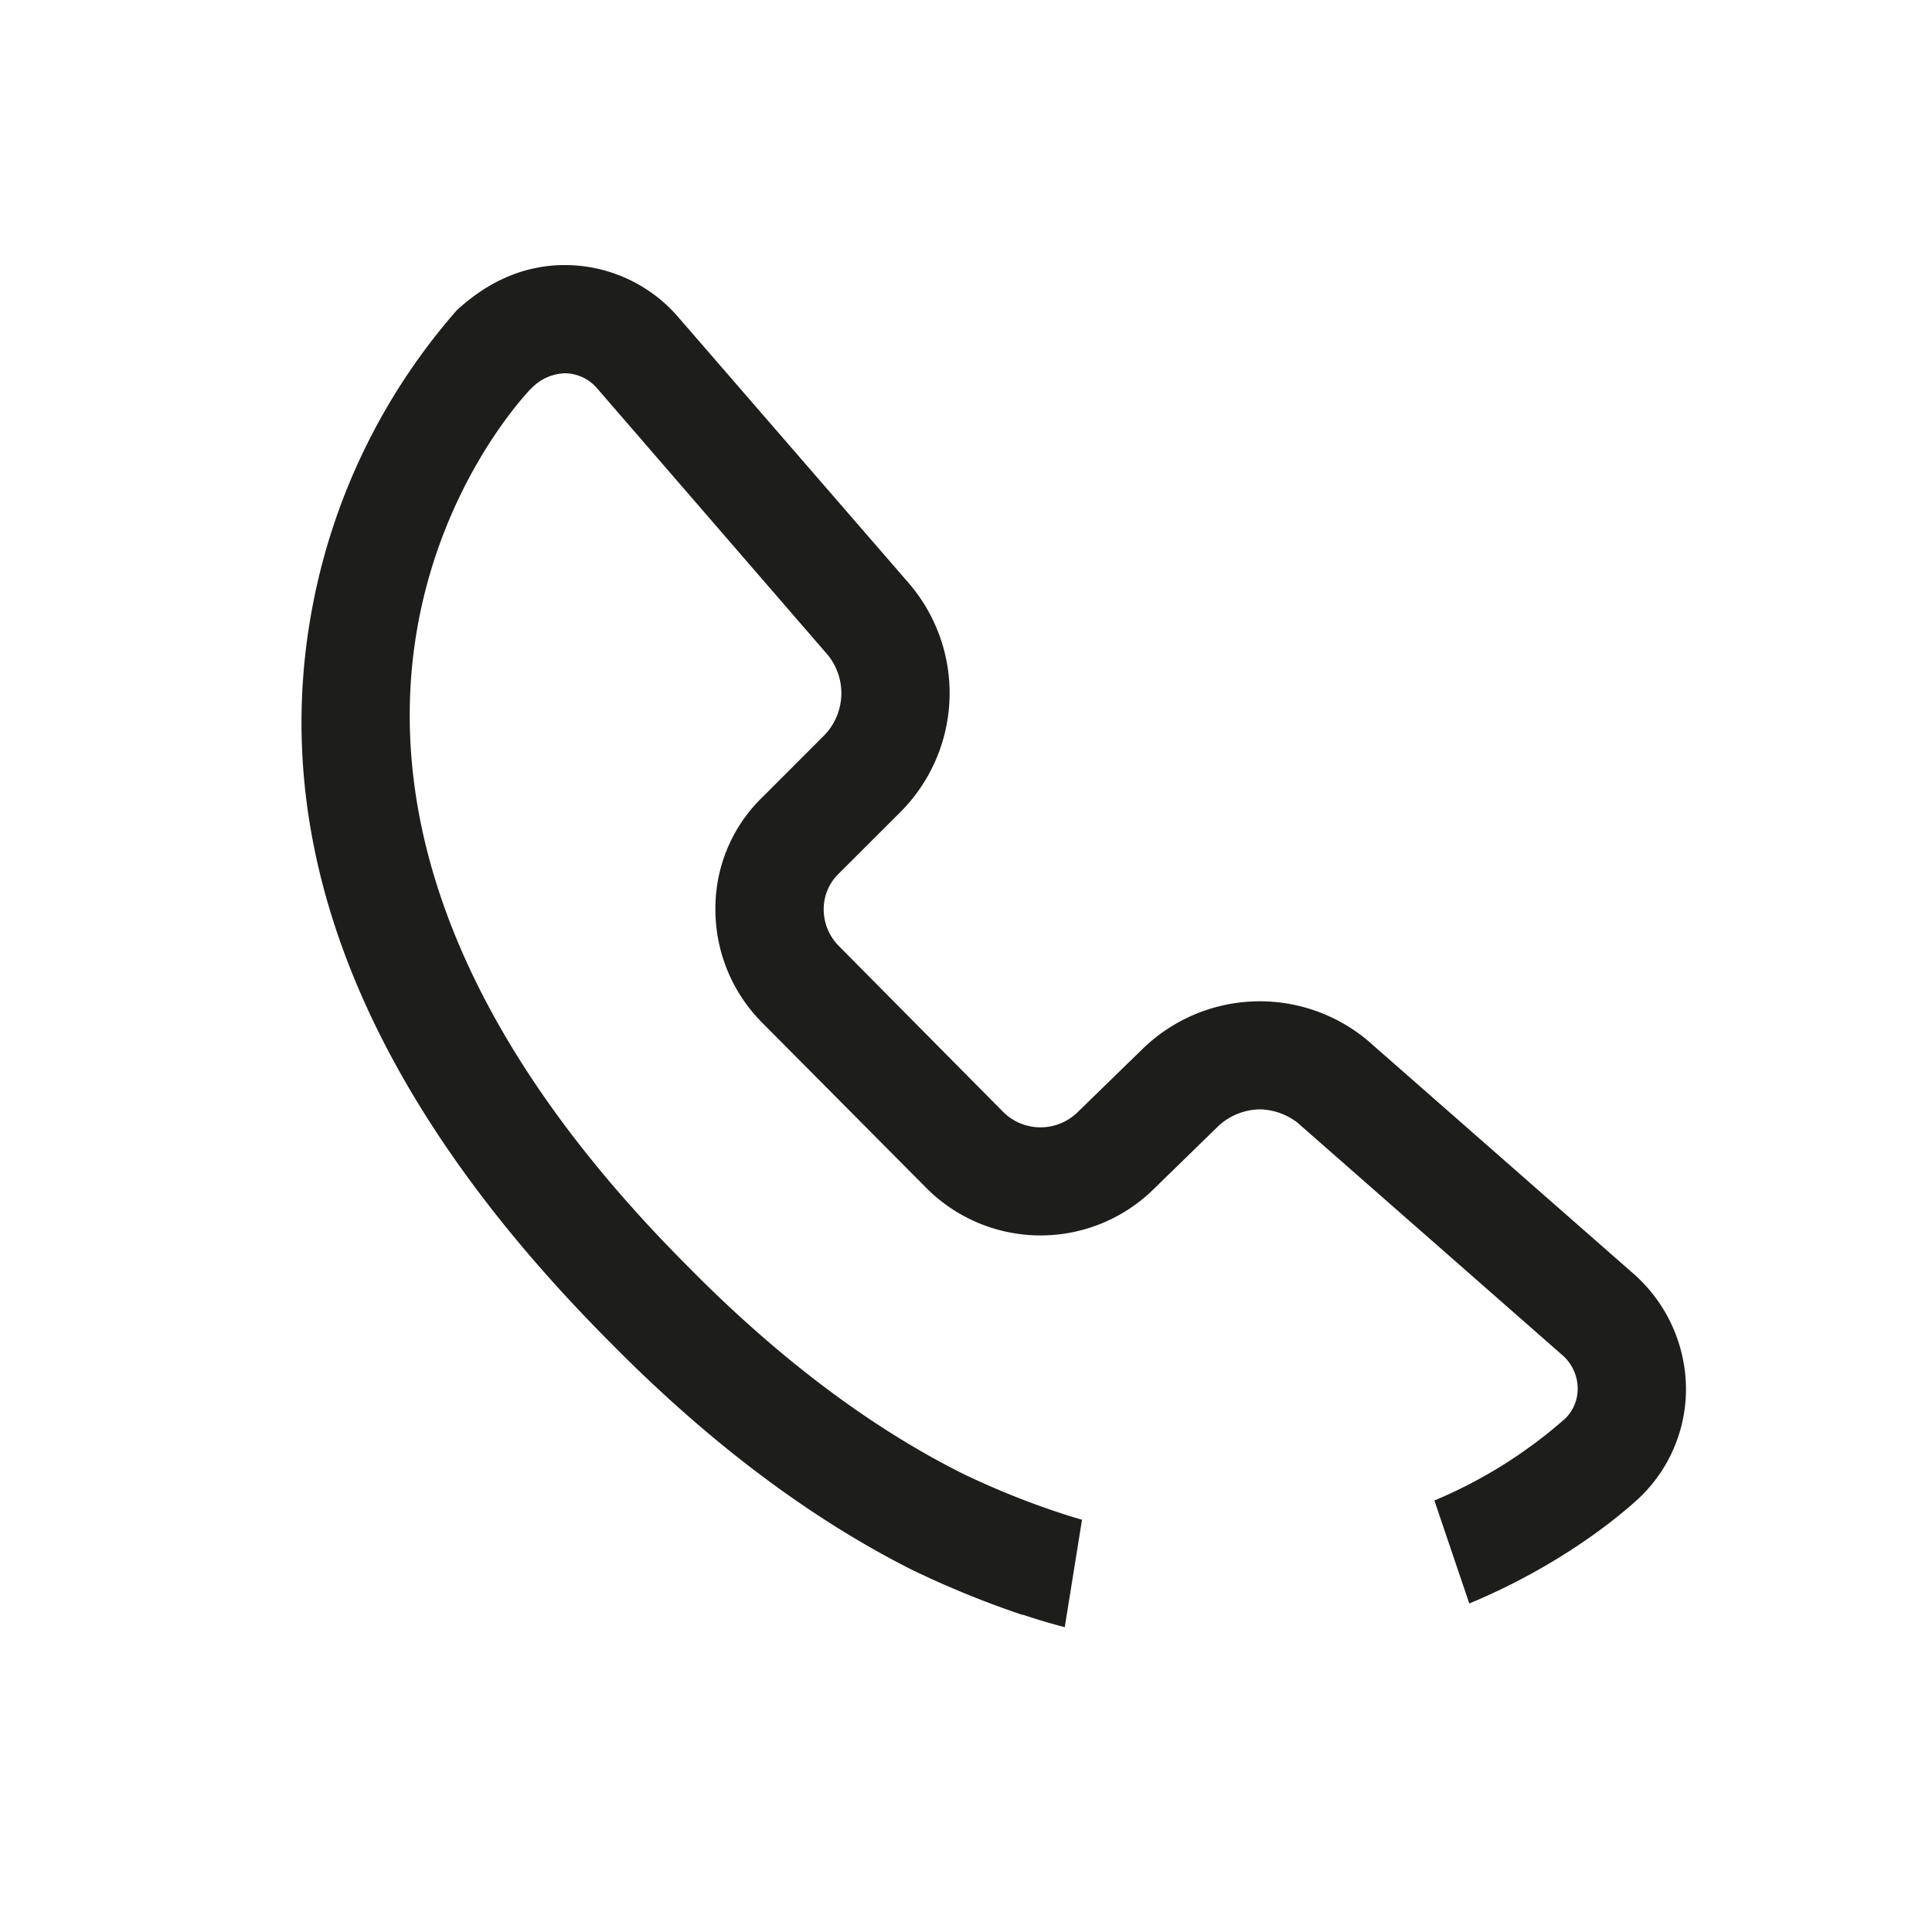 <svg id="Ebene_1" data-name="Ebene 1" xmlns="http://www.w3.org/2000/svg" viewBox="0 0 255.12 255.12"><defs><style>.cls-1{fill:#1d1d1b;}.cls-2{fill:none;}</style></defs><title>ERGO_Icon_black_Telefonhoerer</title><path class="cls-1" d="M216.75,197.52a19.83,19.83,0,0,0,5.87-14.78,20.37,20.37,0,0,0-6.91-14.54l-35.08-30.78a22.19,22.19,0,0,0-29.72,1.06l-8.7,8.47a7,7,0,0,1-9.62,0l-21.88-22.09a6.86,6.86,0,0,1-1.94-4.89,6.49,6.49,0,0,1,2-4.62l8.29-8.28a22.24,22.24,0,0,0,1-30l-30.33-35A19.8,19.8,0,0,0,74.61,35c-5.18,0-10,2-14.32,6A82.65,82.65,0,0,0,41.22,80.33c-6,32.1,7.22,64.7,39.31,96.89,13,13.21,26.5,23.37,40.17,30.21l.16.07A124.46,124.46,0,0,0,135,213.24l.13,0c1.7.57,3.48,1.11,5.47,1.63l2.28-14.19c-1.16-.33-2.27-.68-3.36-1.05l-.42-.14a106.81,106.81,0,0,1-12-4.91c-12.31-6.17-24.52-15.4-36.38-27.46C24.3,100.56,68.16,53.36,70.06,51.38l.16-.15a6.4,6.4,0,0,1,4.39-1.94,5.67,5.67,0,0,1,4.29,2.05L109.32,86.5A8,8,0,0,1,108.94,97l-8.16,8.17a20.38,20.38,0,0,0-6.31,14.69,21.16,21.16,0,0,0,6.11,15.12L122.45,157a21.29,21.29,0,0,0,29.81.1l8.69-8.47a8.27,8.27,0,0,1,5.49-2.14,8.42,8.42,0,0,1,4.88,1.75l.08.07,34.87,30.6a5.89,5.89,0,0,1,2.06,4.28,5.52,5.52,0,0,1-1.61,4.1,62.56,62.56,0,0,1-17.31,10.85l4.61,13.6C208.21,205.84,216.38,197.88,216.75,197.52Z"/><rect class="cls-2" width="255.12" height="255.12"/></svg>